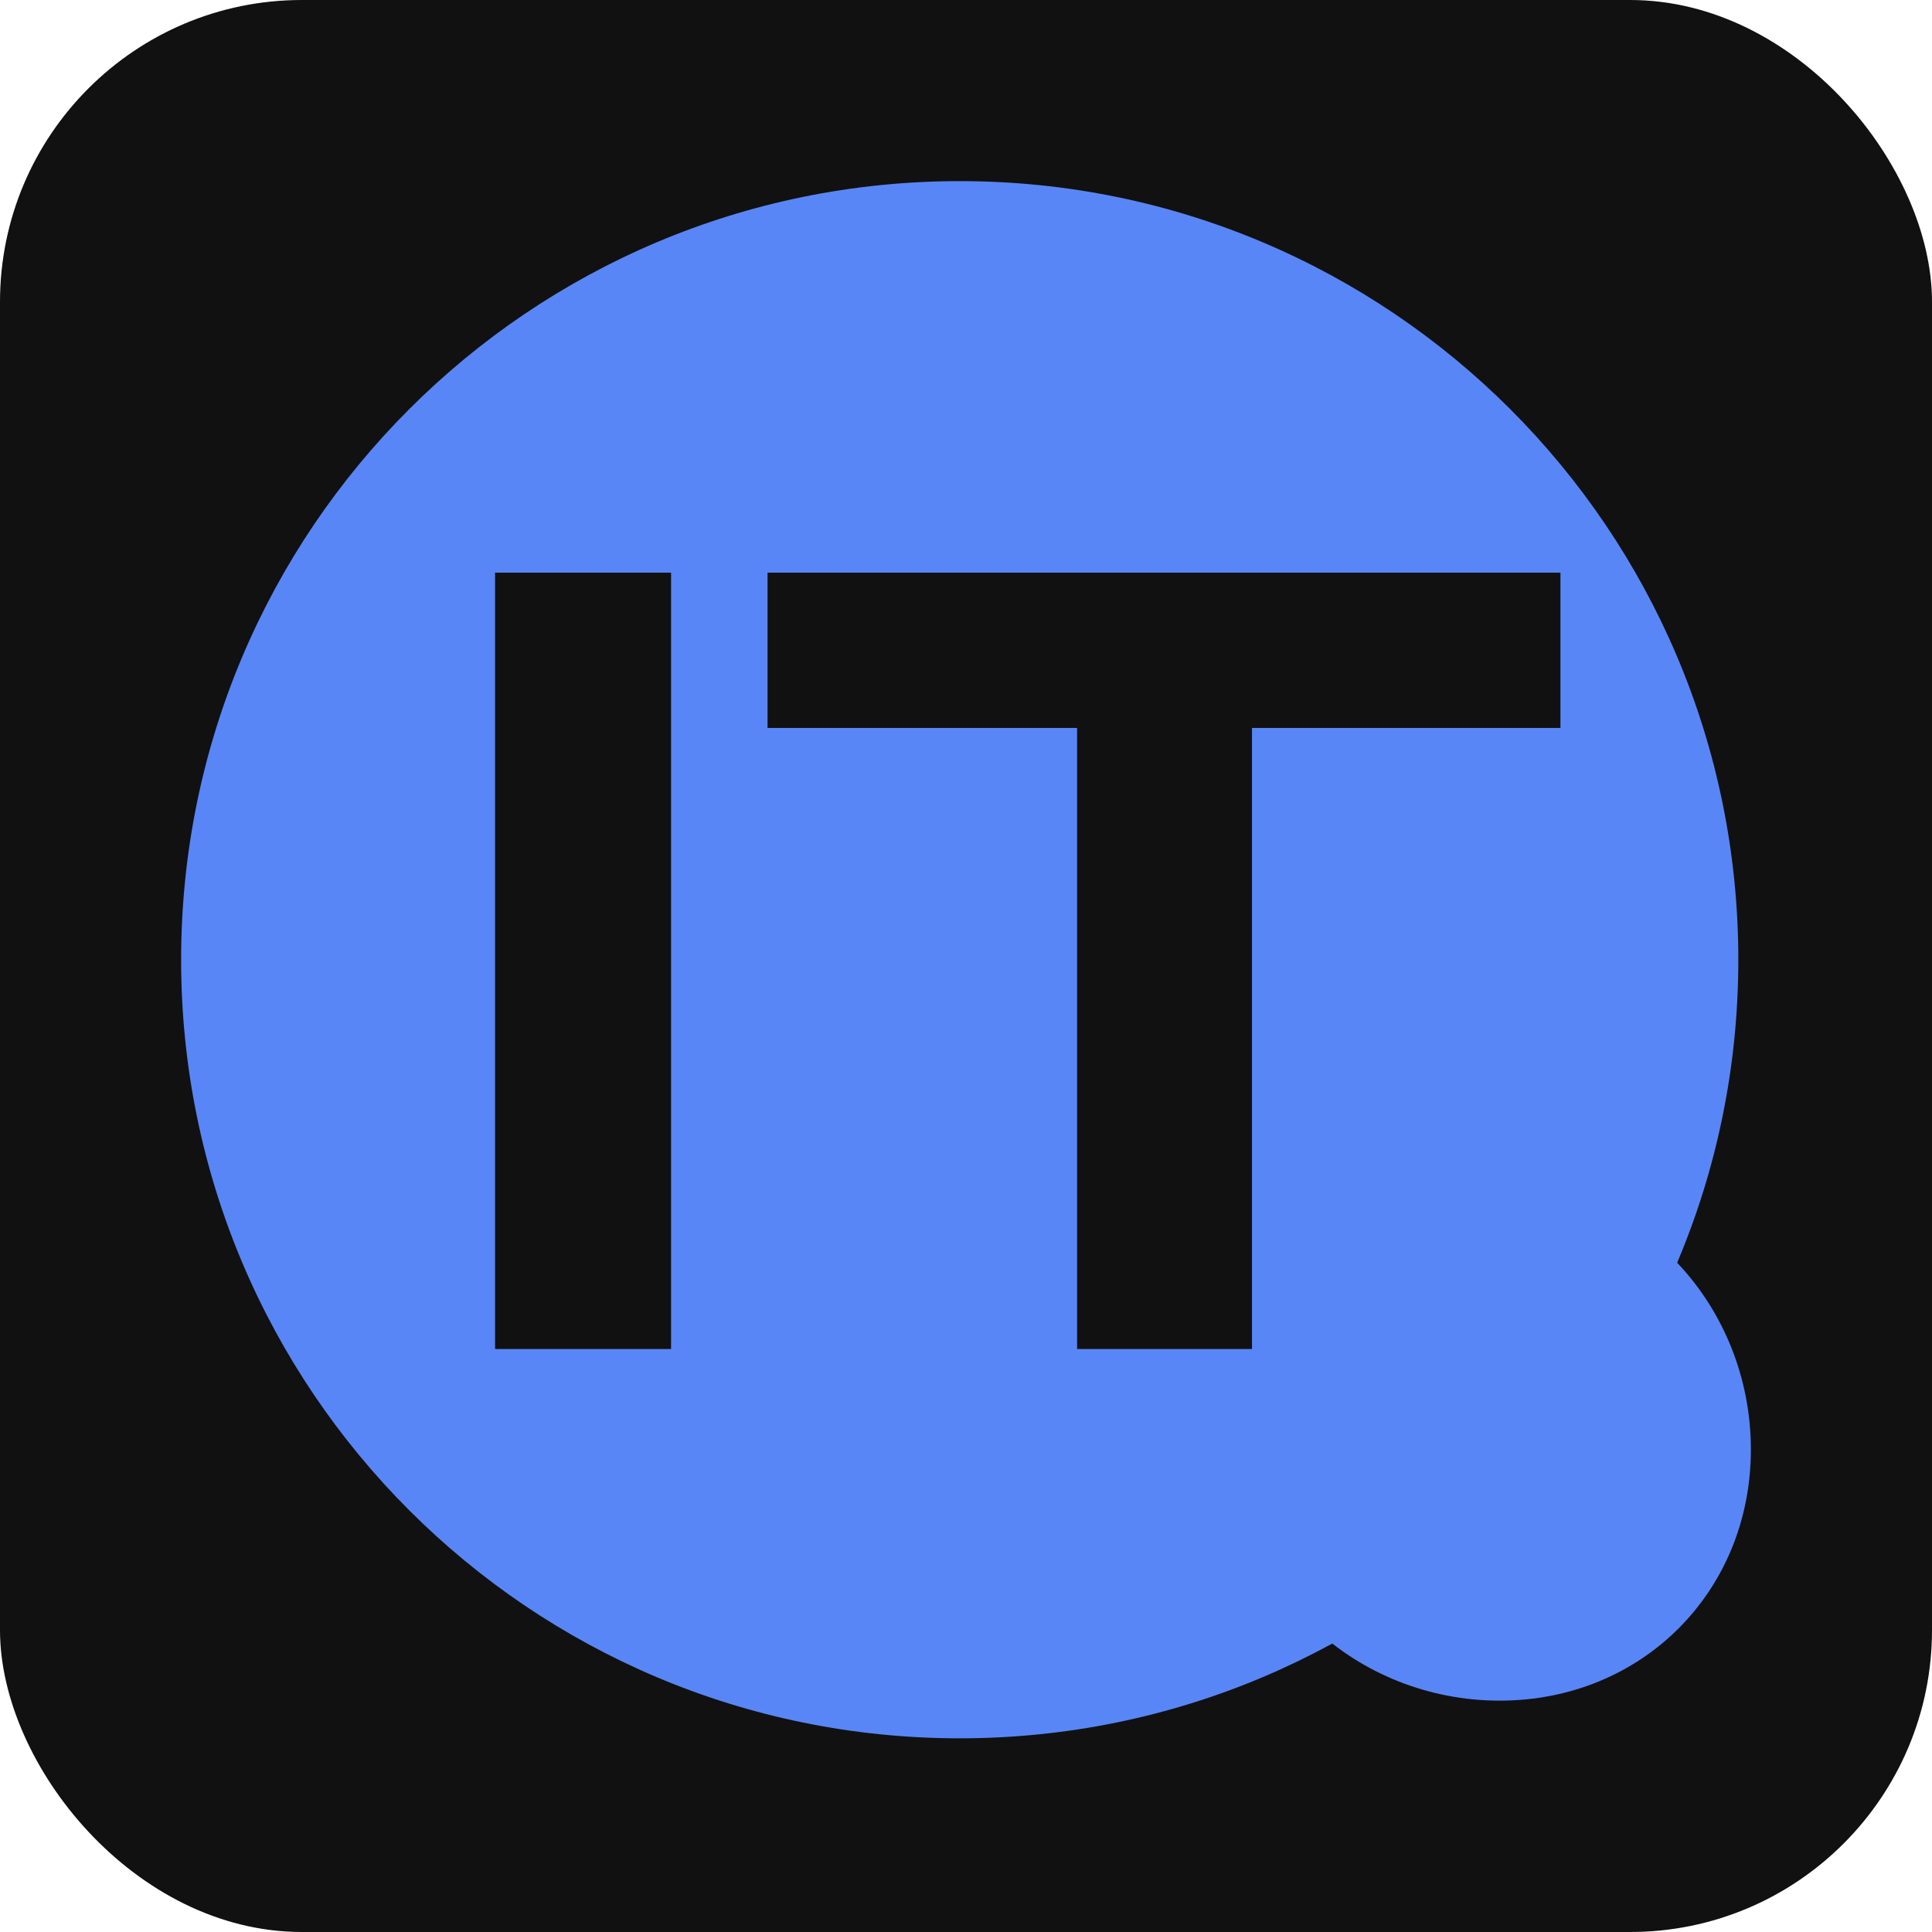 <svg width="32" height="32" viewBox="0 0 32 32" fill="none" xmlns="http://www.w3.org/2000/svg">
<rect width="32" height="32" rx="5" fill="#111111"/>
<path d="M29 24.008C29 26.363 27.195 28.168 24.84 28.168C22.485 28.168 20.472 26.363 20.472 24.008C20.472 21.653 22.485 19.64 24.84 19.64C27.195 19.64 29 21.653 29 24.008Z" fill="#5986F7"/>
<path d="M28.792 15.896C28.792 23.018 23.018 28.792 15.896 28.792C8.774 28.792 3 23.018 3 15.896C3 8.774 8.774 3 15.896 3C23.018 3 28.792 8.774 28.792 15.896Z" fill="#5986F7"/>
<path d="M8.2 9.485H11.115V22.344H8.2V9.485ZM17.84 10.788H20.737V22.344H17.84V10.788ZM12.713 9.485H25.846V12.057H12.713V9.485Z" fill="#111111"/>
</svg>
